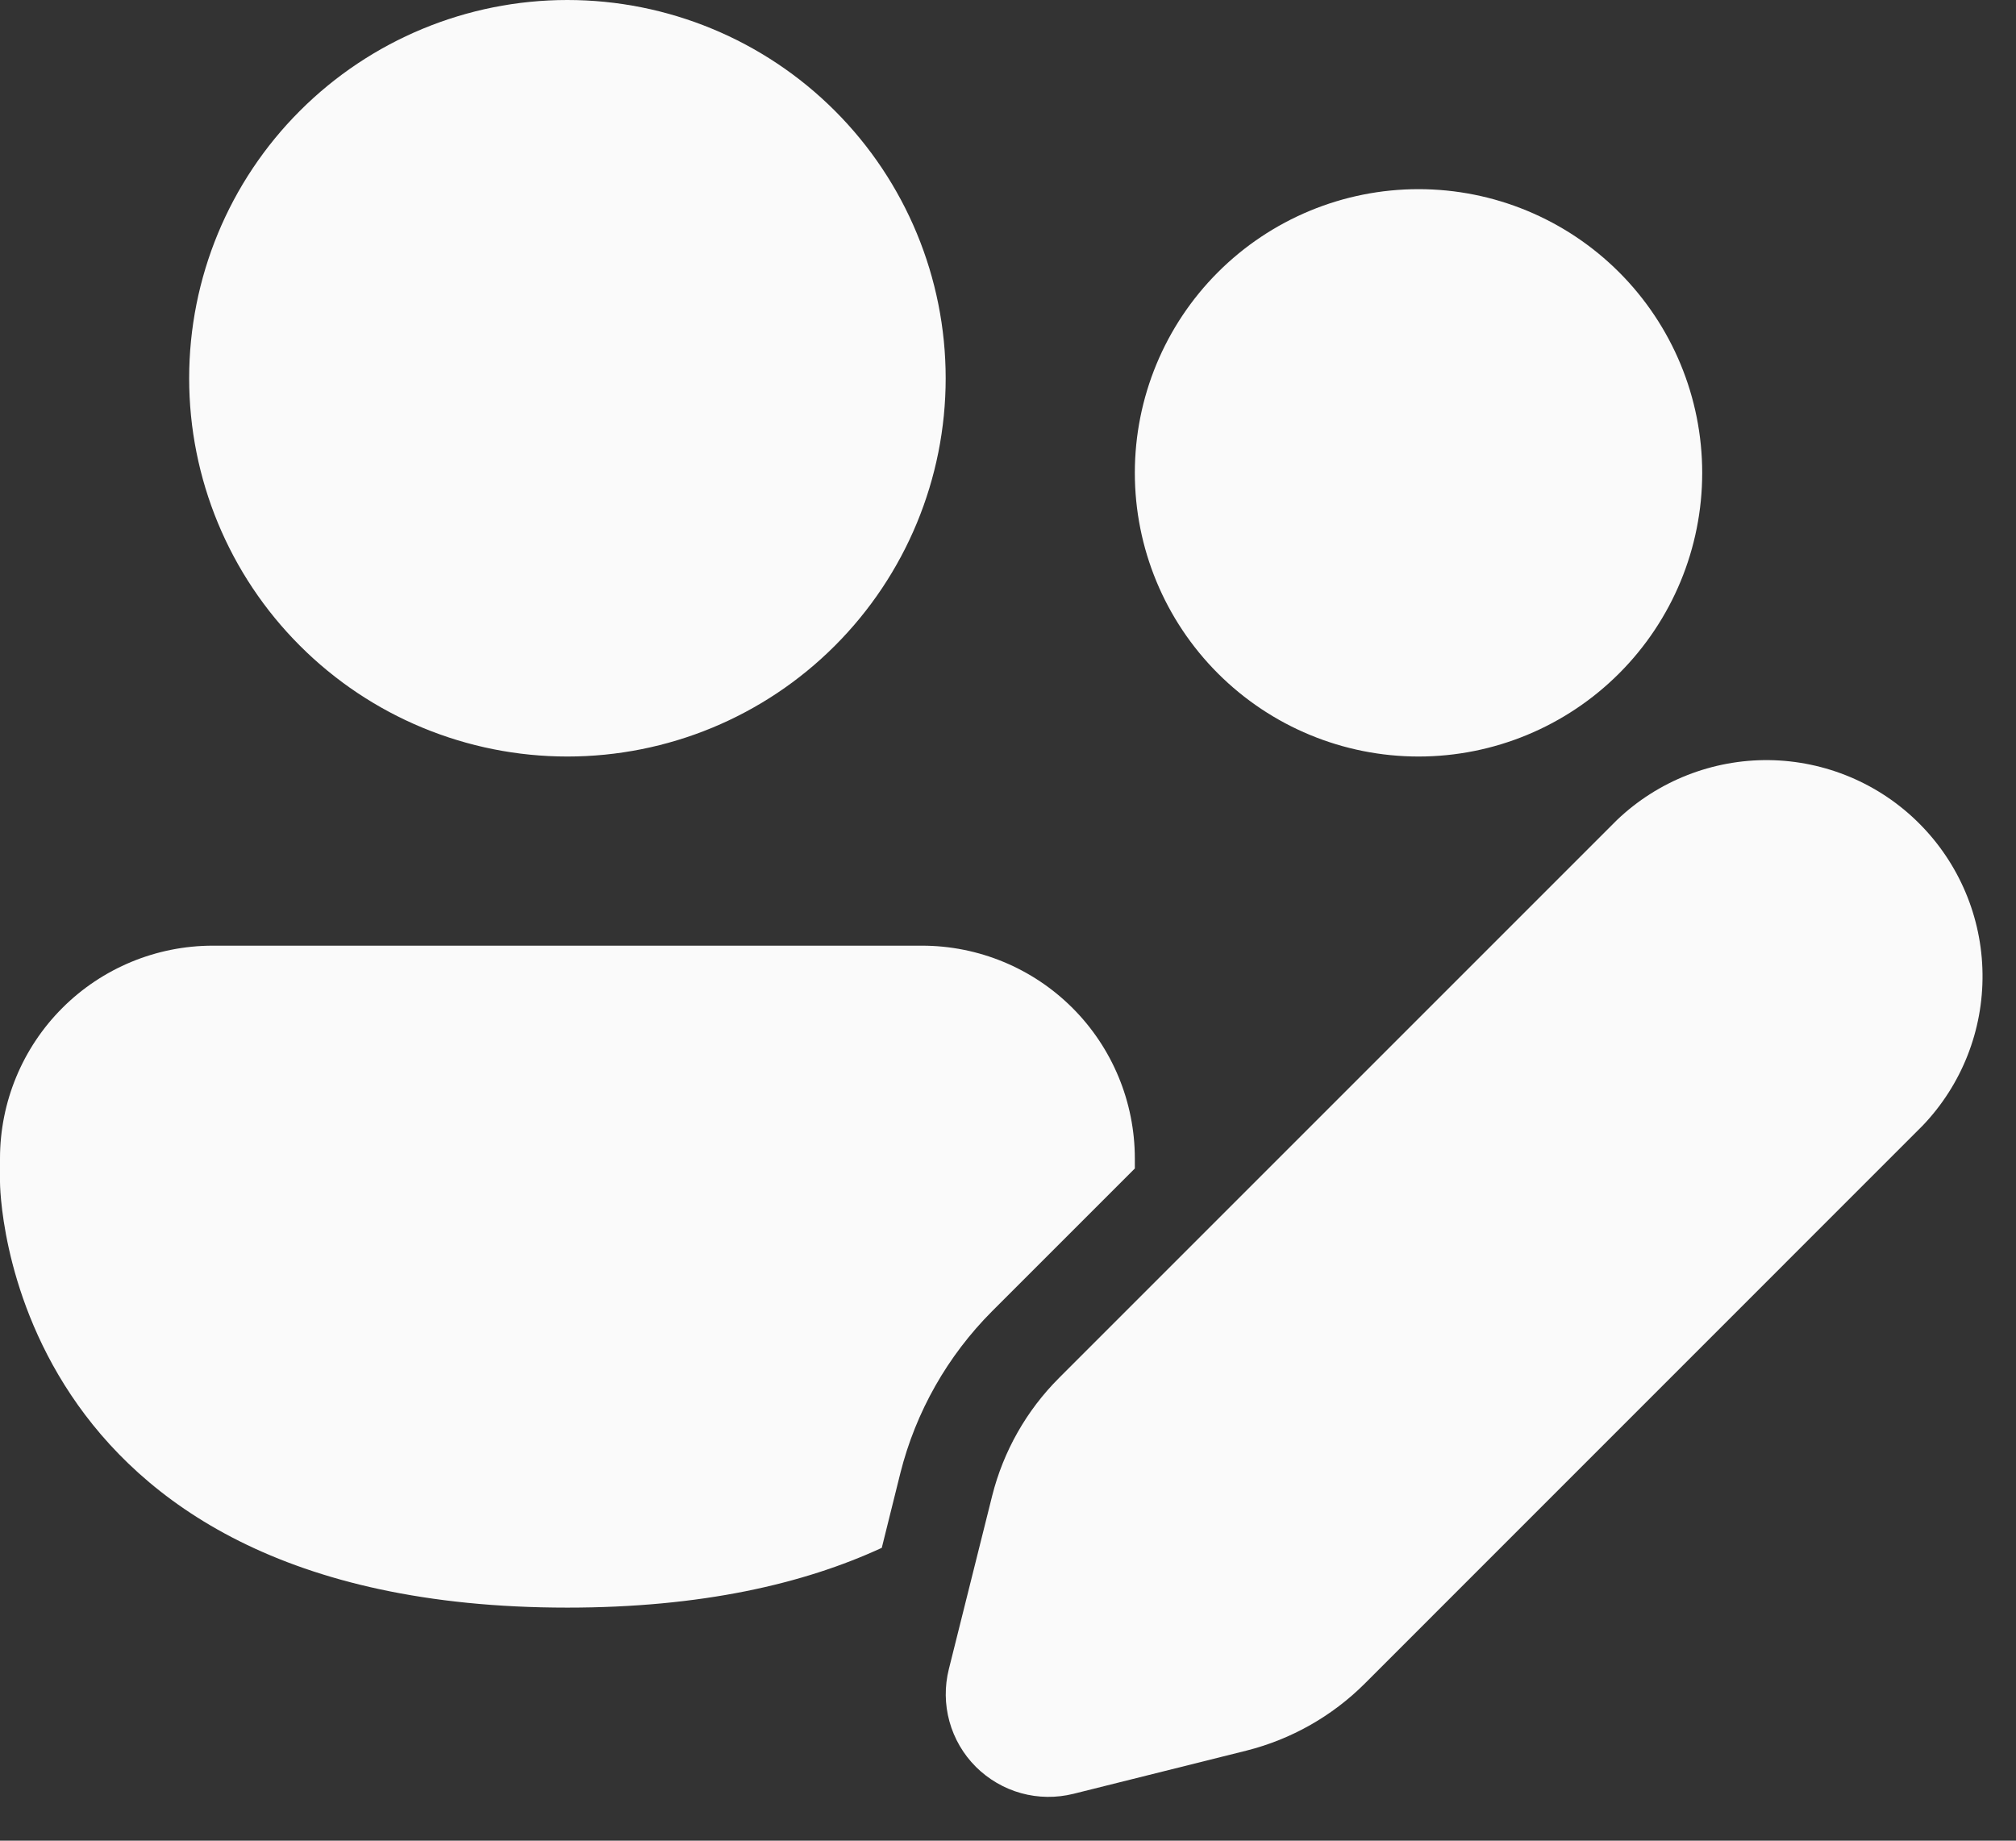 <svg width="23" height="21" viewBox="0 0 23 21" fill="none" xmlns="http://www.w3.org/2000/svg">
<rect x="0" y="0" width="23" height="21" fill="#333333" stroke="none"/>
<path d="M10.789 4.316C10.789 5.46 10.334 6.558 9.525 7.367C8.716 8.177 7.618 8.631 6.473 8.631C5.329 8.631 4.231 8.177 3.422 7.367C2.612 6.558 2.158 5.46 2.158 4.316C2.158 3.171 2.612 2.073 3.422 1.264C4.231 0.455 5.329 0 6.473 0C7.618 0 8.716 0.455 9.525 1.264C10.334 2.073 10.789 3.171 10.789 4.316ZM19.42 5.395C19.42 6.253 19.079 7.076 18.472 7.683C17.865 8.29 17.042 8.631 16.184 8.631C15.325 8.631 14.502 8.29 13.895 7.683C13.288 7.076 12.947 6.253 12.947 5.395C12.947 4.536 13.288 3.713 13.895 3.106C14.502 2.499 15.325 2.158 16.184 2.158C17.042 2.158 17.865 2.499 18.472 3.106C19.079 3.713 19.42 4.536 19.42 5.395ZM0 13.217C0 12.573 0.256 11.955 0.711 11.5C1.166 11.045 1.784 10.789 2.428 10.789H10.519C11.163 10.789 11.781 11.045 12.236 11.5C12.691 11.955 12.947 12.573 12.947 13.217V13.331L11.319 14.959C10.81 15.469 10.448 16.107 10.272 16.806L10.06 17.659C9.17 18.07 8.002 18.341 6.473 18.341C0 18.341 0 13.486 0 13.486V13.217ZM18.449 9.354L12.081 15.722C11.71 16.093 11.447 16.558 11.319 17.067L10.825 19.043C10.776 19.239 10.778 19.445 10.832 19.64C10.886 19.836 10.99 20.014 11.133 20.157C11.277 20.3 11.455 20.404 11.65 20.458C11.845 20.512 12.051 20.514 12.248 20.465L14.222 19.972C14.732 19.843 15.197 19.58 15.569 19.209L21.936 12.841C22.381 12.375 22.626 11.754 22.618 11.11C22.611 10.466 22.351 9.85 21.896 9.395C21.441 8.939 20.825 8.68 20.181 8.672C19.537 8.665 18.915 8.91 18.449 9.354Z" fill="#FAFAFA"/>
</svg>
